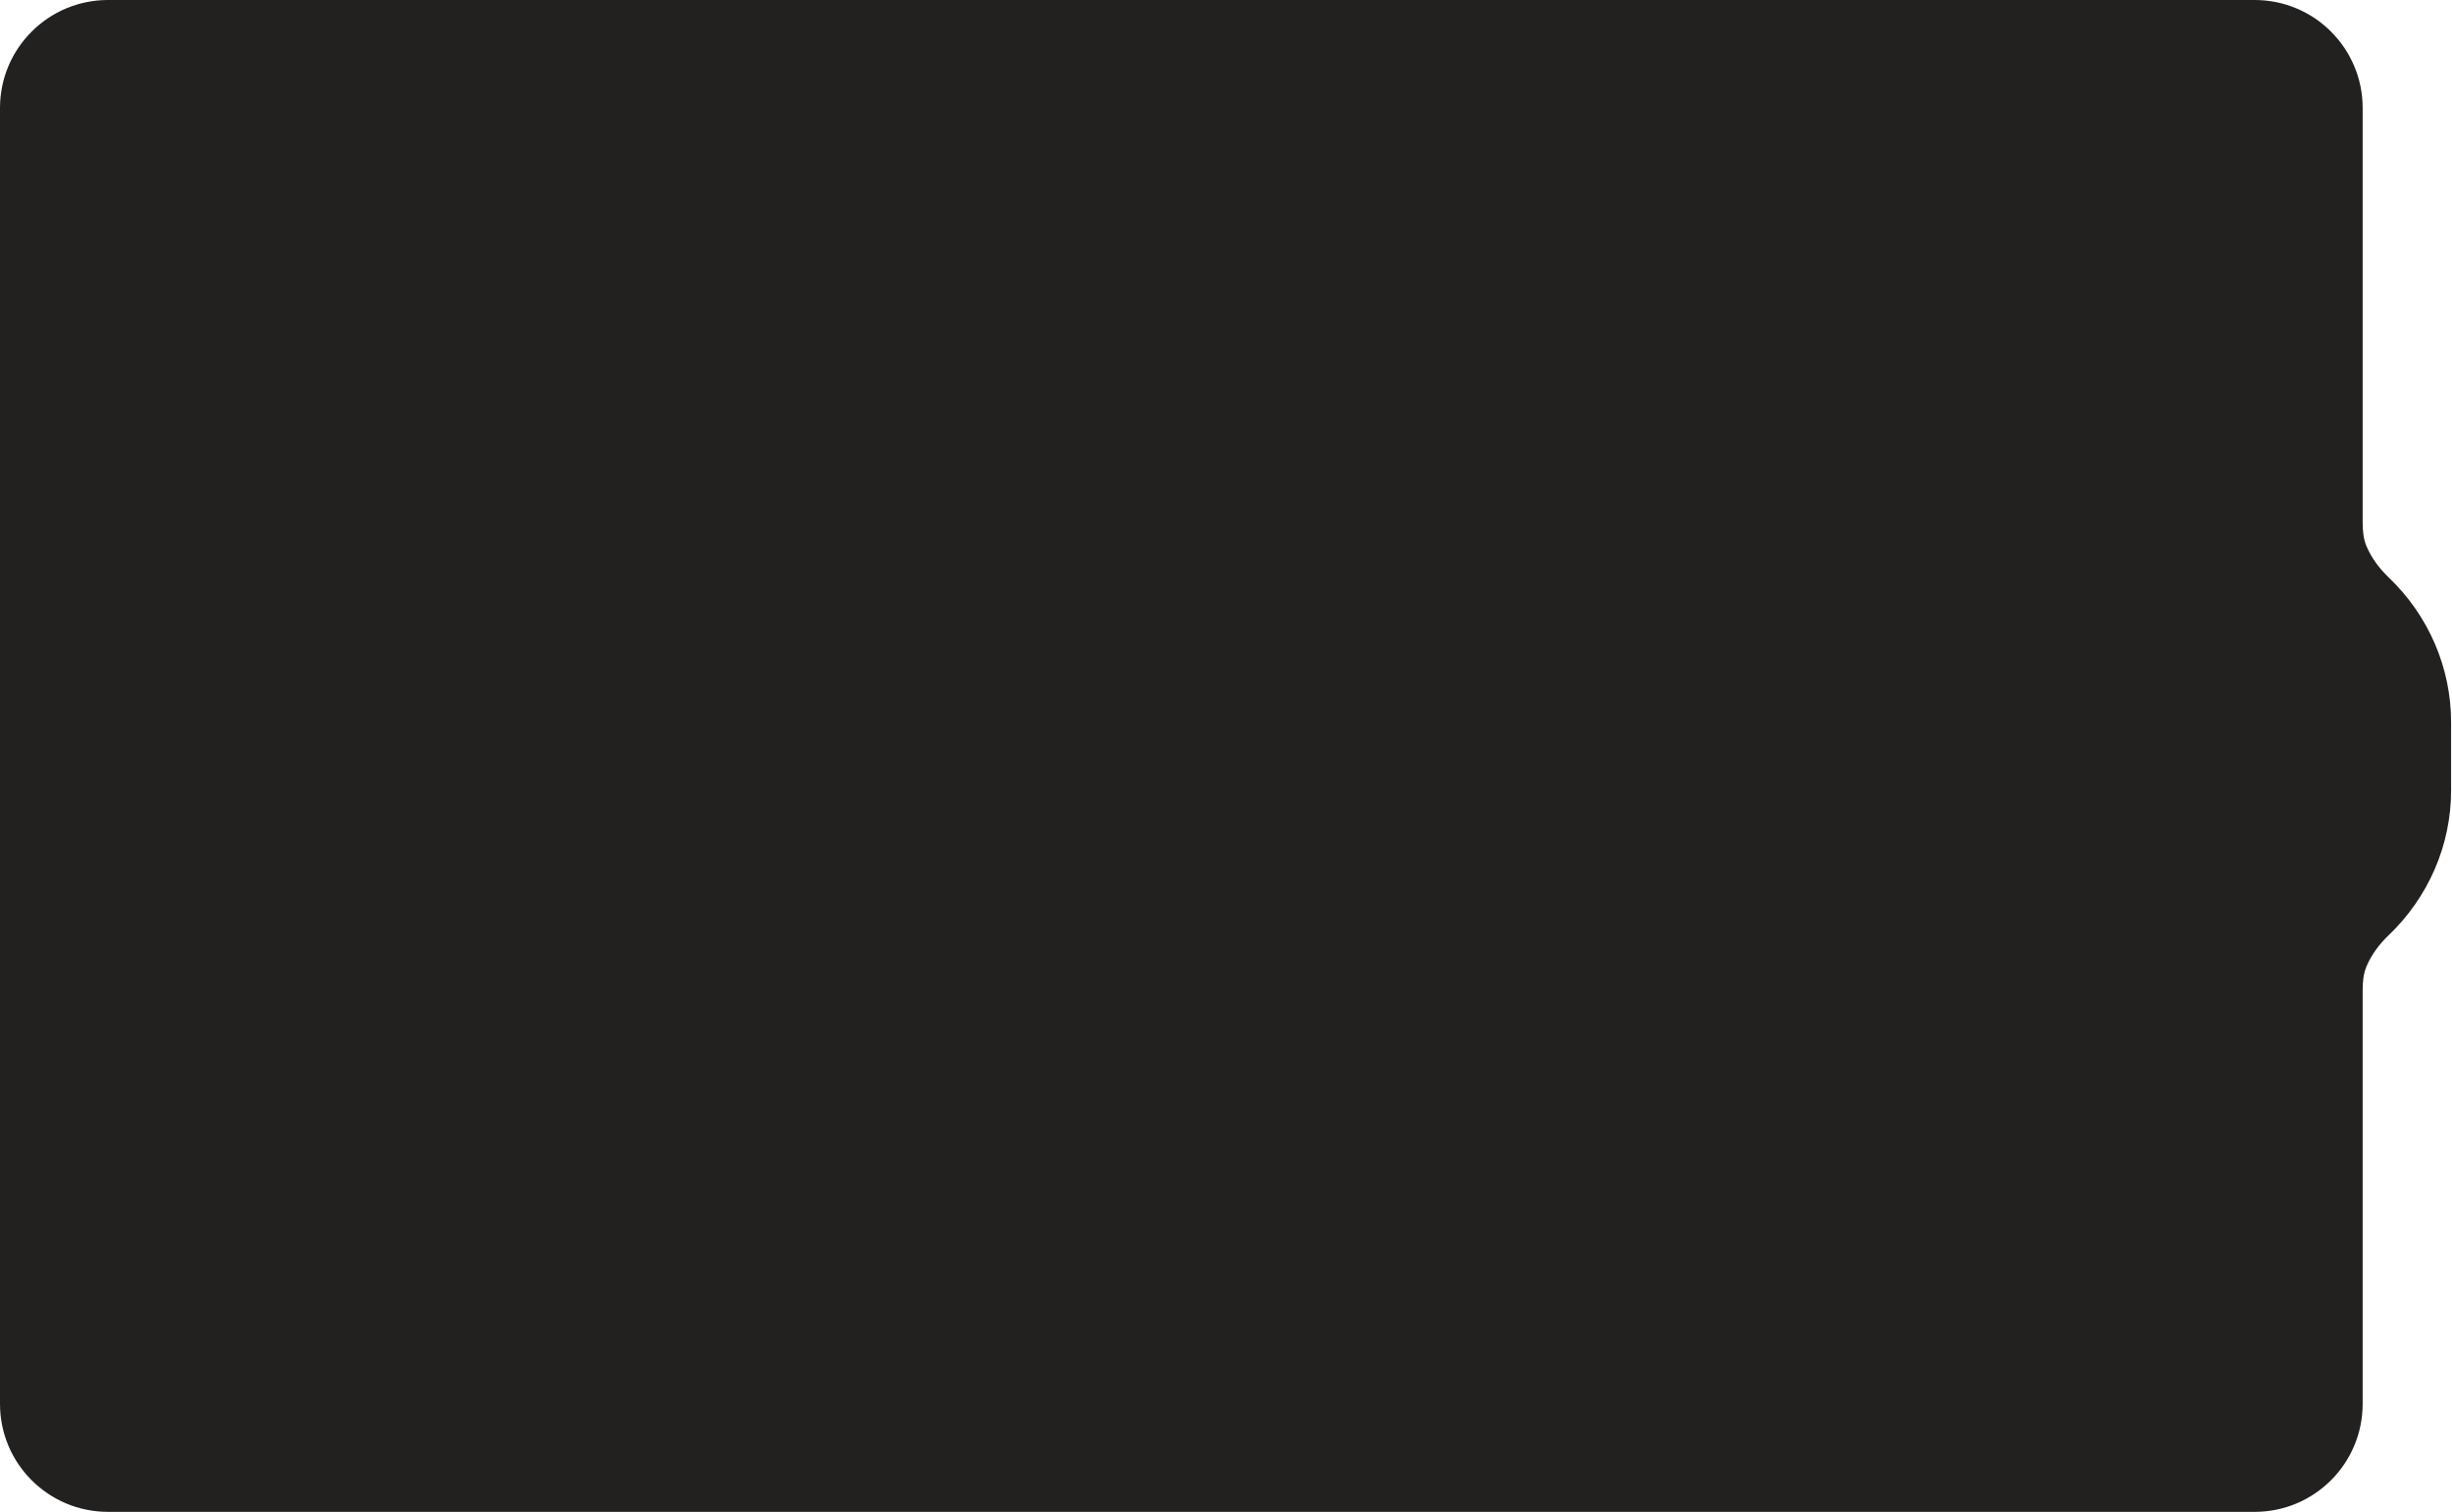 <?xml version="1.0" encoding="UTF-8"?> <svg xmlns="http://www.w3.org/2000/svg" width="454" height="280" viewBox="0 0 454 280" fill="none"><path d="M0 20C0 8.954 8.954 0 20 0H417.458C428.504 0 437.458 8.954 437.458 20V96.69C437.458 98.214 437.576 99.757 438.169 101.161C439.08 103.317 440.53 105.272 442.259 106.922C449.595 113.925 453.832 123.572 453.832 133.755V146.385C453.832 156.568 449.595 166.215 442.259 173.218C440.53 174.868 439.08 176.823 438.169 178.979C437.576 180.383 437.458 181.926 437.458 183.45V260C437.458 271.046 428.504 280 417.458 280H20C8.954 280 0 271.046 0 260V20Z" fill="#232020"></path></svg> 